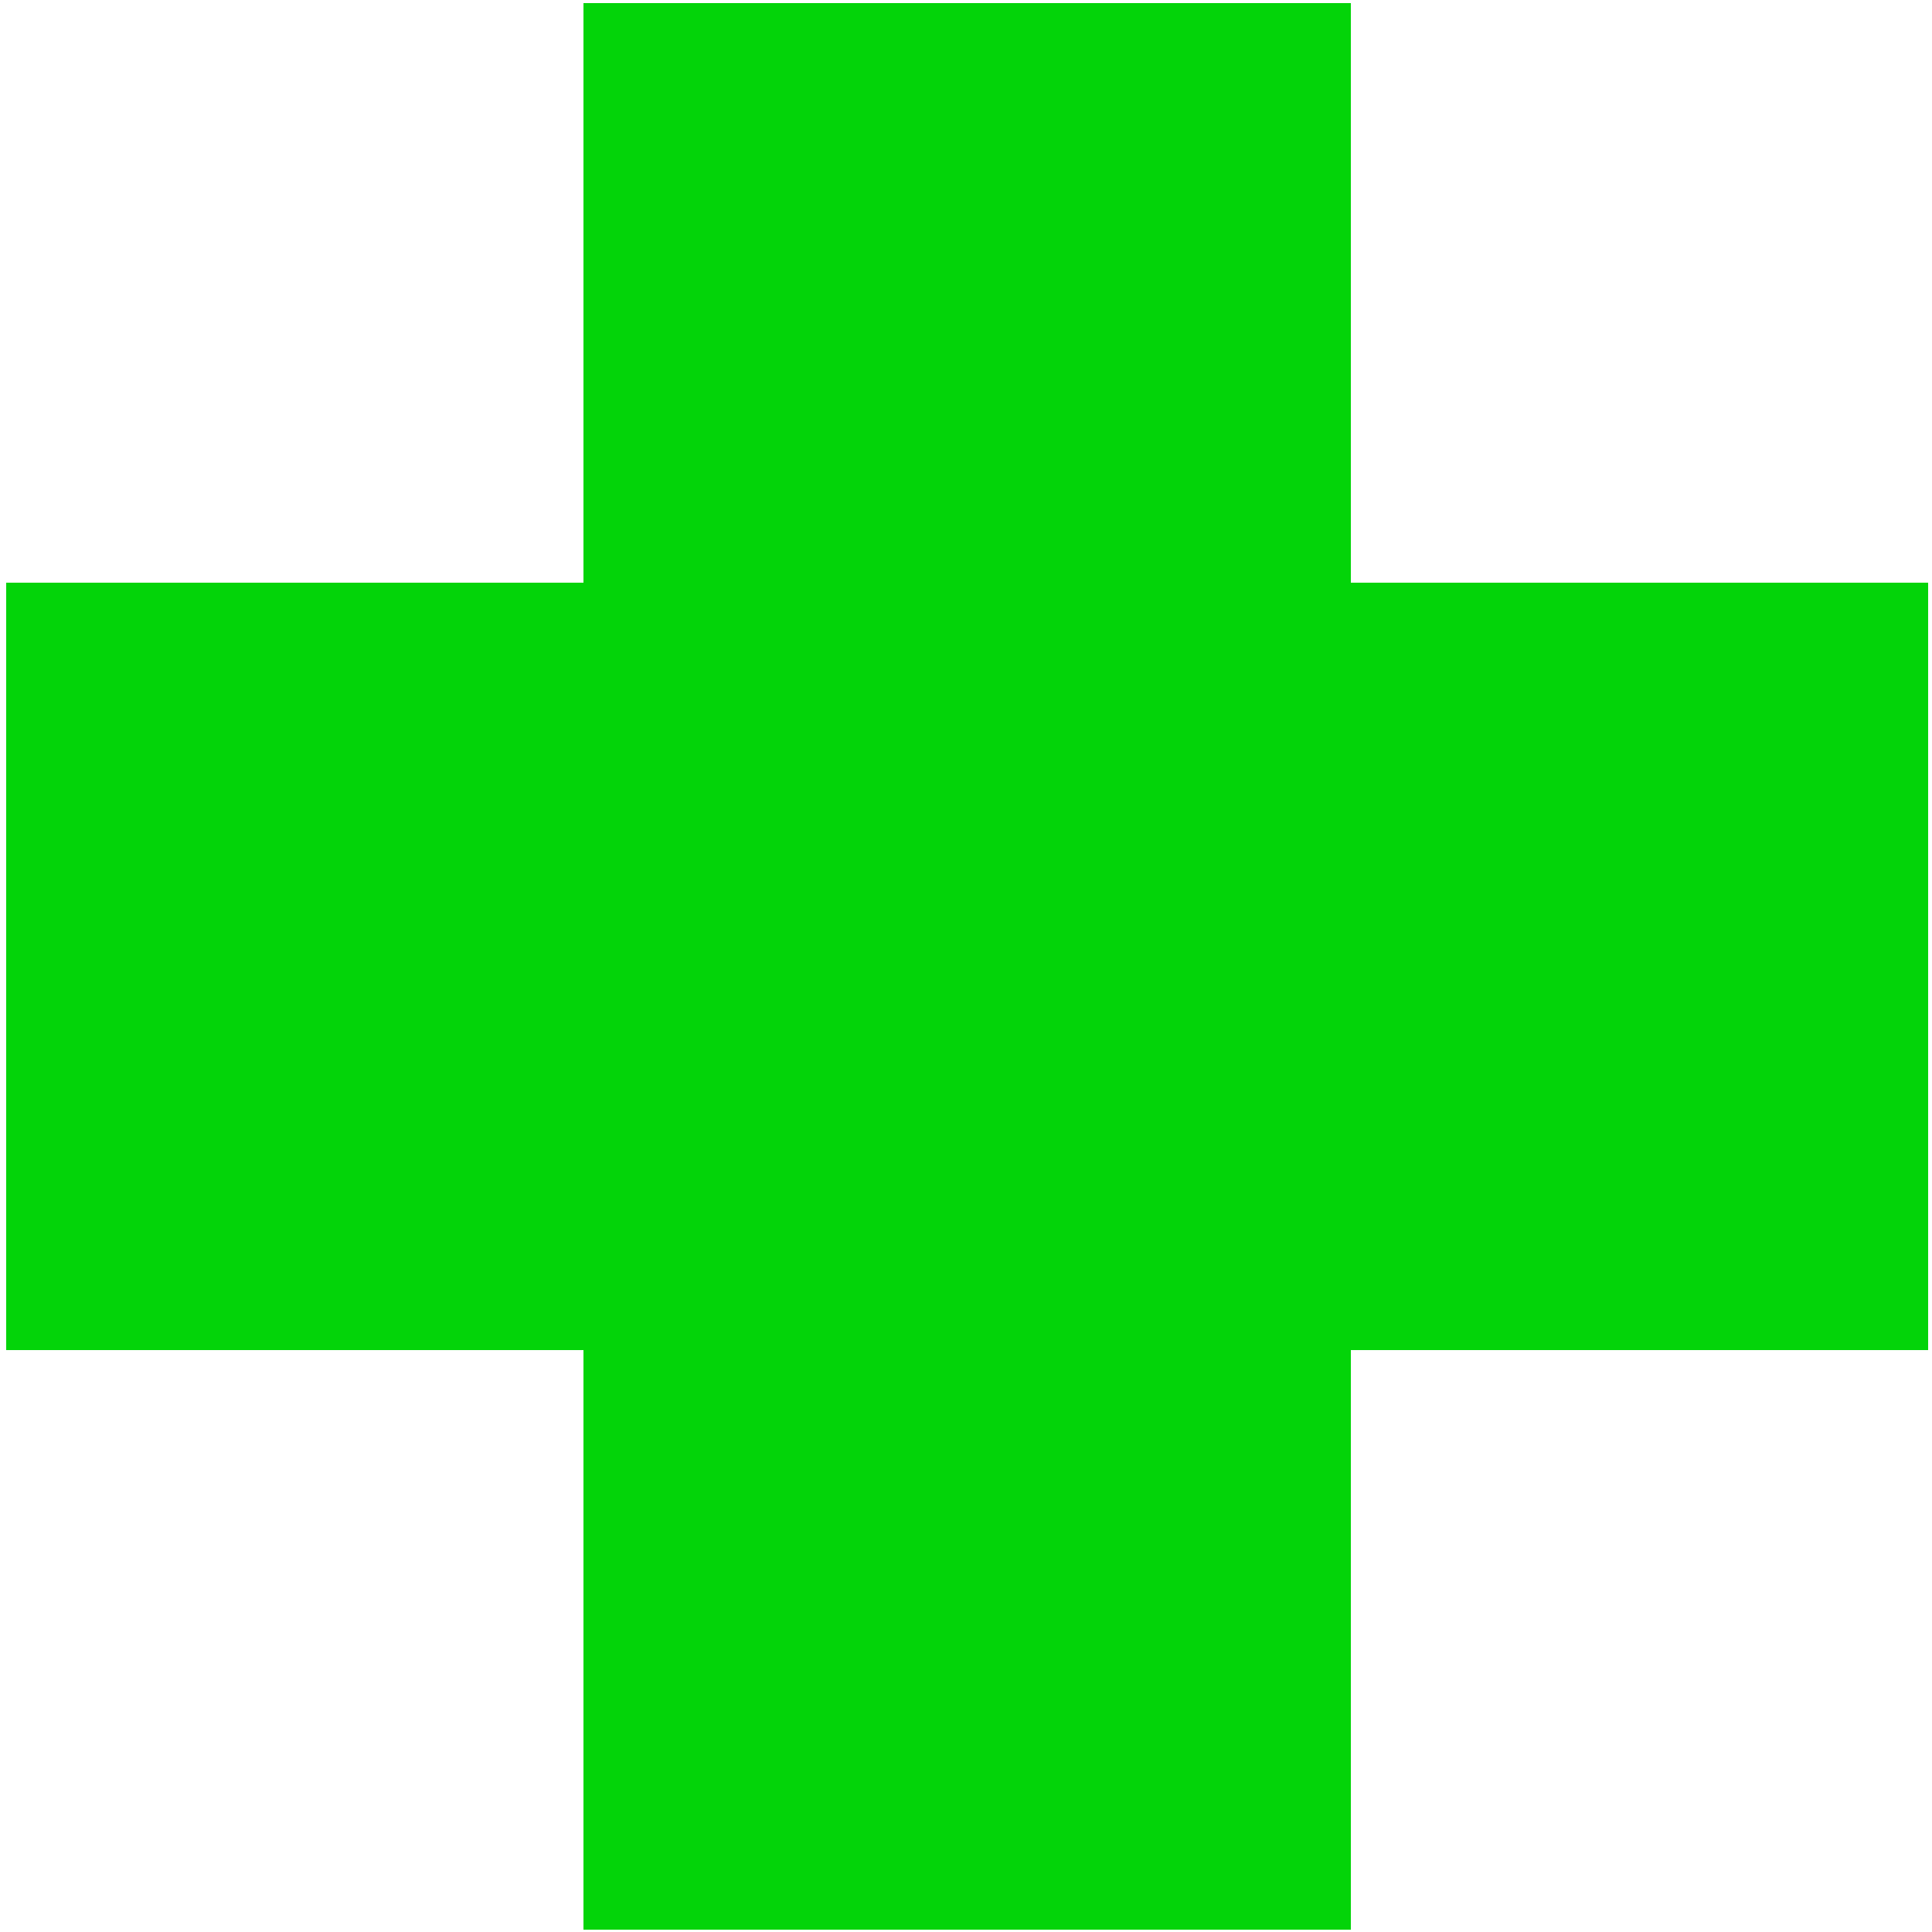<?xml version="1.0" encoding="UTF-8"?><svg id="a" xmlns="http://www.w3.org/2000/svg" viewBox="0 0 25 25"><polygon points="24.95 7.54 17.48 7.54 17.48 .04 7.55 .04 7.55 7.54 .08 7.54 .08 17.47 7.55 17.47 7.55 24.97 17.48 24.97 17.48 17.47 24.95 17.47 24.95 7.54" style="fill:#03d409;"/></svg>